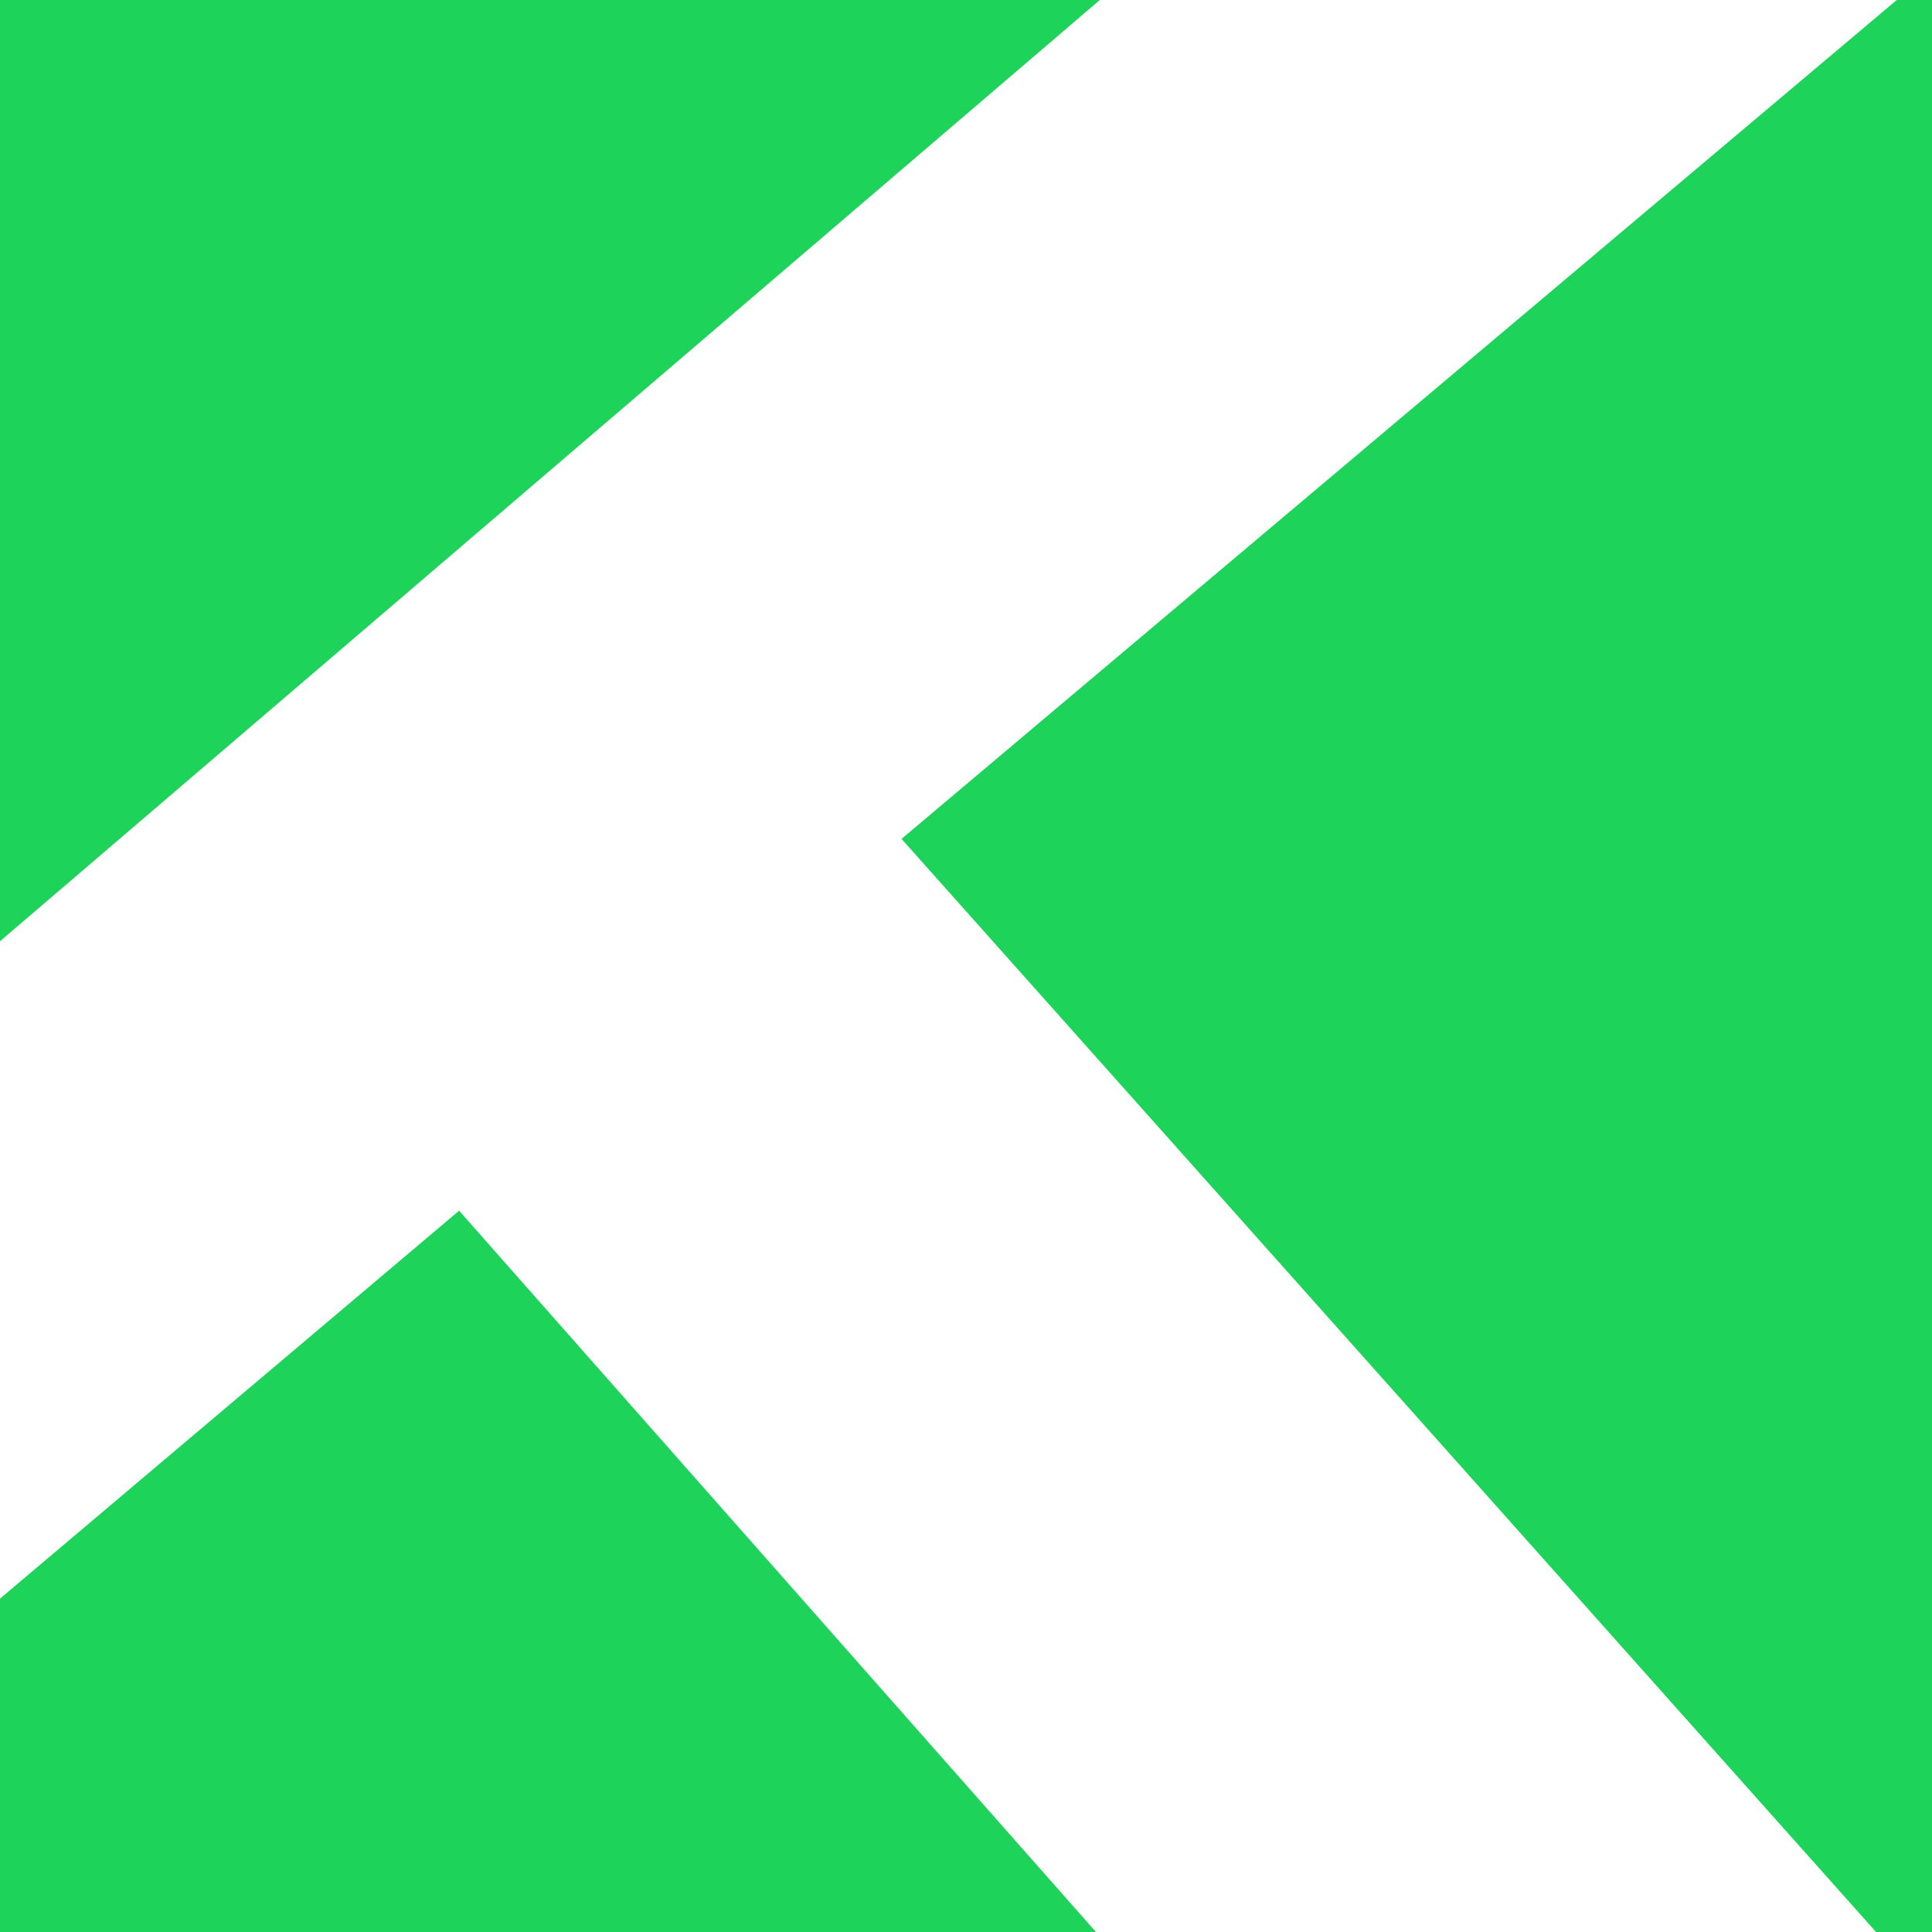 <svg width="144" height="144" viewBox="0 0 144 144" fill="none" xmlns="http://www.w3.org/2000/svg">
<path d="M0 144H81.687L34.219 90.237L0 119.152V144Z" fill="#1DD35A"/>
<path d="M139.828 144H144V0H141.372L67.193 62.525L139.828 144Z" fill="#1DD35A"/>
<path d="M81.973 0H0V70.156L81.973 0Z" fill="#1DD35A"/>
</svg>

